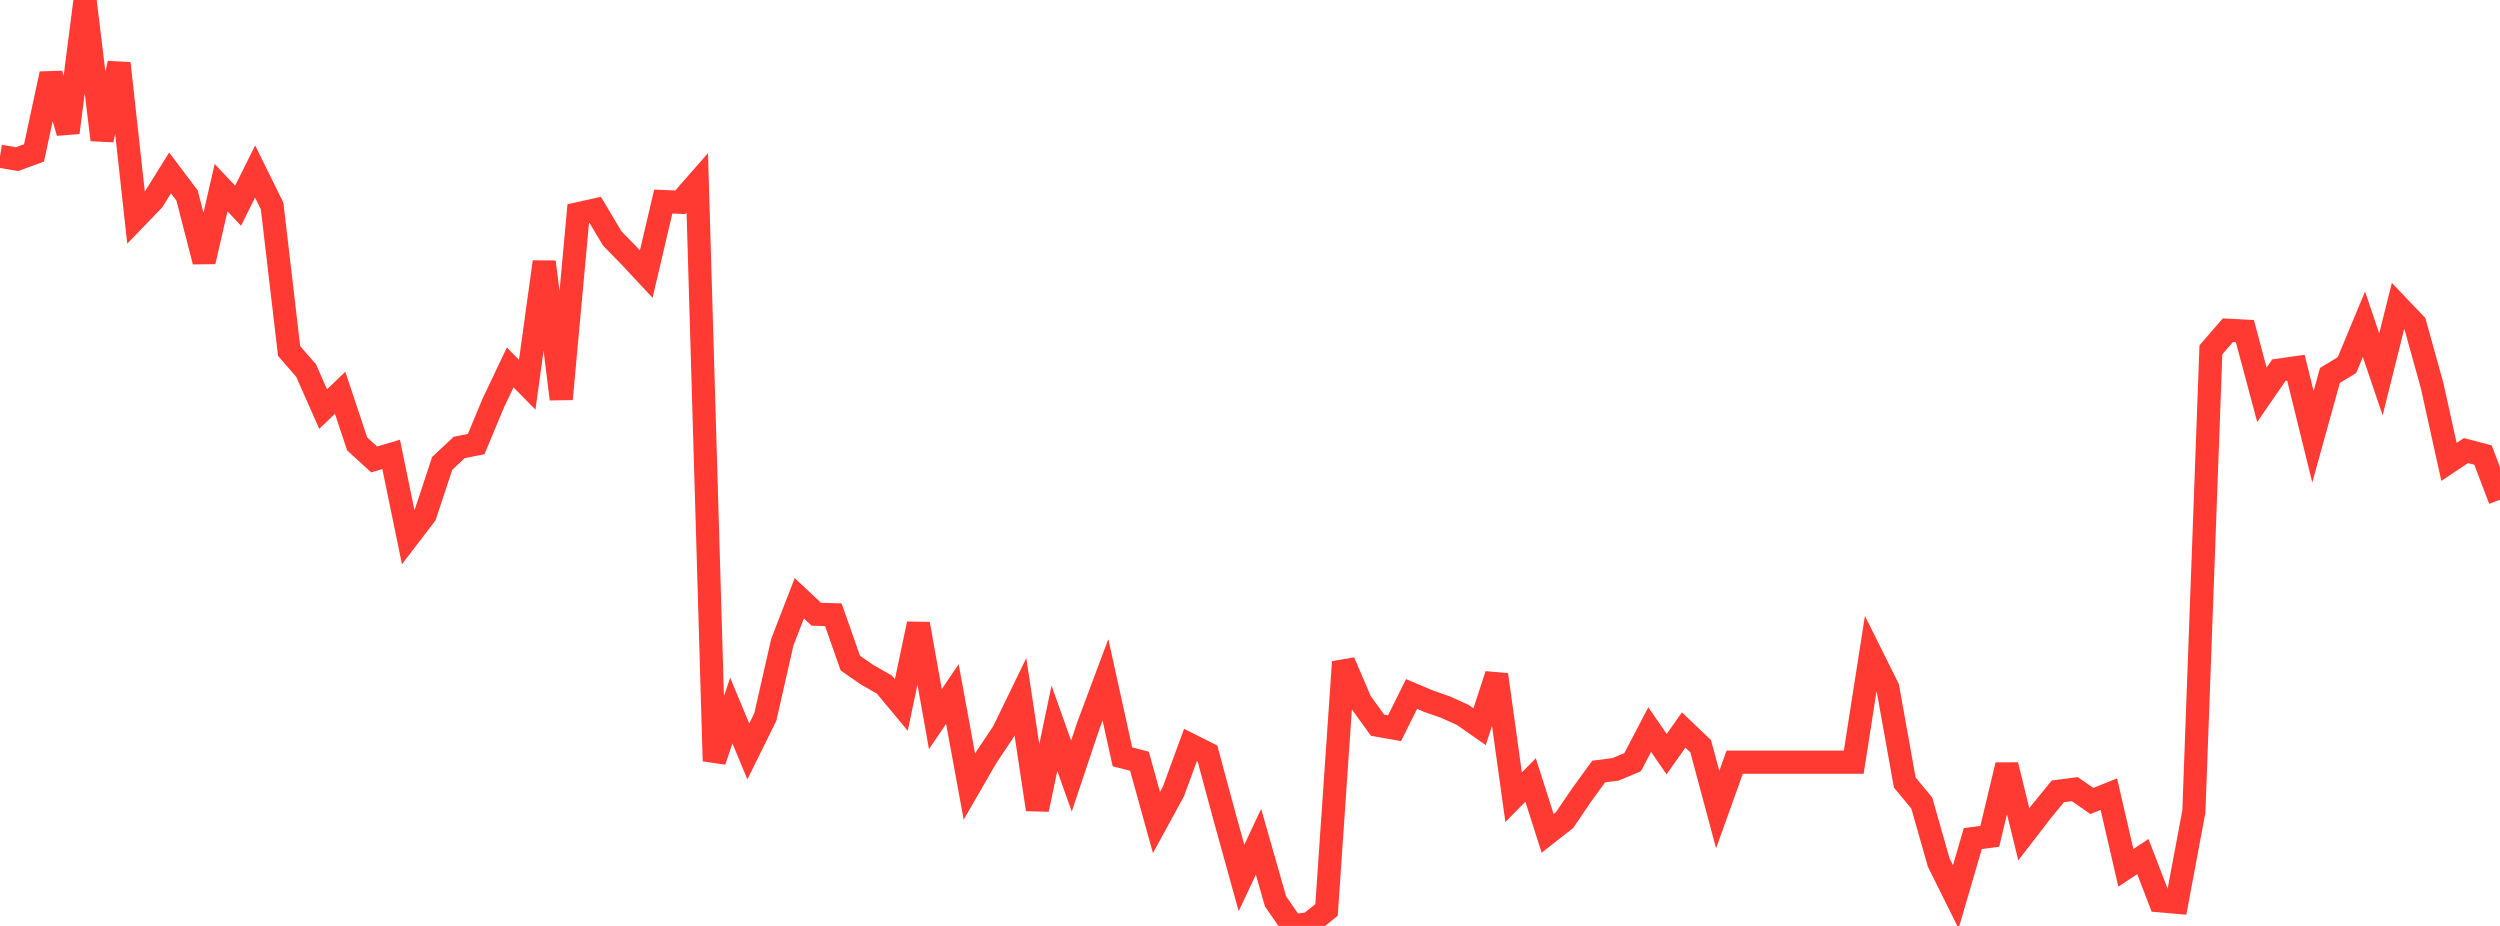 <?xml version="1.0" standalone="no"?>
<!DOCTYPE svg PUBLIC "-//W3C//DTD SVG 1.1//EN" "http://www.w3.org/Graphics/SVG/1.1/DTD/svg11.dtd">

<svg width="135" height="50" viewBox="0 0 135 50" preserveAspectRatio="none" 
  xmlns="http://www.w3.org/2000/svg"
  xmlns:xlink="http://www.w3.org/1999/xlink">


<polyline points="0.0, 8.437 0.918, 8.594 1.837, 8.258 2.755, 3.989 3.673, 7.161 4.592, 0.0 5.51, 7.551 6.429, 3.422 7.347, 11.766 8.265, 10.815 9.184, 9.338 10.102, 10.558 11.02, 14.124 11.939, 10.133 12.857, 11.109 13.776, 9.261 14.694, 11.124 15.612, 18.955 16.531, 20.012 17.449, 22.091 18.367, 21.209 19.286, 23.969 20.204, 24.81 21.122, 24.537 22.041, 29.003 22.959, 27.803 23.878, 25.025 24.796, 24.164 25.714, 23.98 26.633, 21.772 27.551, 19.841 28.469, 20.776 29.388, 14.141 30.306, 21.548 31.224, 11.54 32.143, 11.336 33.061, 12.877 33.98, 13.817 34.898, 14.802 35.816, 10.884 36.735, 10.924 37.653, 9.877 38.571, 41.095 39.49, 38.369 40.408, 40.577 41.327, 38.717 42.245, 34.676 43.163, 32.307 44.082, 33.169 45.0, 33.195 45.918, 35.808 46.837, 36.445 47.755, 36.967 48.673, 38.069 49.592, 33.691 50.51, 38.831 51.429, 37.478 52.347, 42.478 53.265, 40.887 54.184, 39.512 55.102, 37.622 56.02, 43.71 56.939, 39.325 57.857, 41.909 58.776, 39.164 59.694, 36.709 60.612, 40.87 61.531, 41.105 62.449, 44.416 63.367, 42.734 64.286, 40.229 65.204, 40.691 66.122, 44.095 67.041, 47.412 67.959, 45.455 68.878, 48.673 69.796, 50.0 70.714, 49.874 71.633, 49.137 72.551, 35.743 73.469, 37.89 74.388, 39.161 75.306, 39.323 76.224, 37.476 77.143, 37.865 78.061, 38.185 78.98, 38.6 79.898, 39.241 80.816, 36.435 81.735, 43.049 82.653, 42.119 83.571, 45 84.49, 44.28 85.408, 42.929 86.327, 41.663 87.245, 41.544 88.163, 41.157 89.082, 39.4 90.0, 40.724 90.918, 39.42 91.837, 40.296 92.755, 43.718 93.673, 41.159 94.592, 41.159 95.51, 41.159 96.429, 41.159 97.347, 41.159 98.265, 41.159 99.184, 41.159 100.102, 41.159 101.02, 35.293 101.939, 37.137 102.857, 42.255 103.776, 43.365 104.694, 46.586 105.612, 48.43 106.531, 45.283 107.449, 45.162 108.367, 41.312 109.286, 45.051 110.204, 43.859 111.122, 42.734 112.041, 42.614 112.959, 43.253 113.878, 42.884 114.796, 46.861 115.714, 46.255 116.633, 48.642 117.551, 48.723 118.469, 43.821 119.388, 18.891 120.306, 17.832 121.224, 17.883 122.143, 21.32 123.061, 19.987 123.98, 19.856 124.898, 23.587 125.816, 20.274 126.735, 19.715 127.653, 17.511 128.571, 20.214 129.49, 16.528 130.408, 17.491 131.327, 20.792 132.245, 24.941 133.163, 24.331 134.082, 24.573 135.0, 26.985" fill="none" stroke="#ff3a33" stroke-width="1.25"/>

</svg>